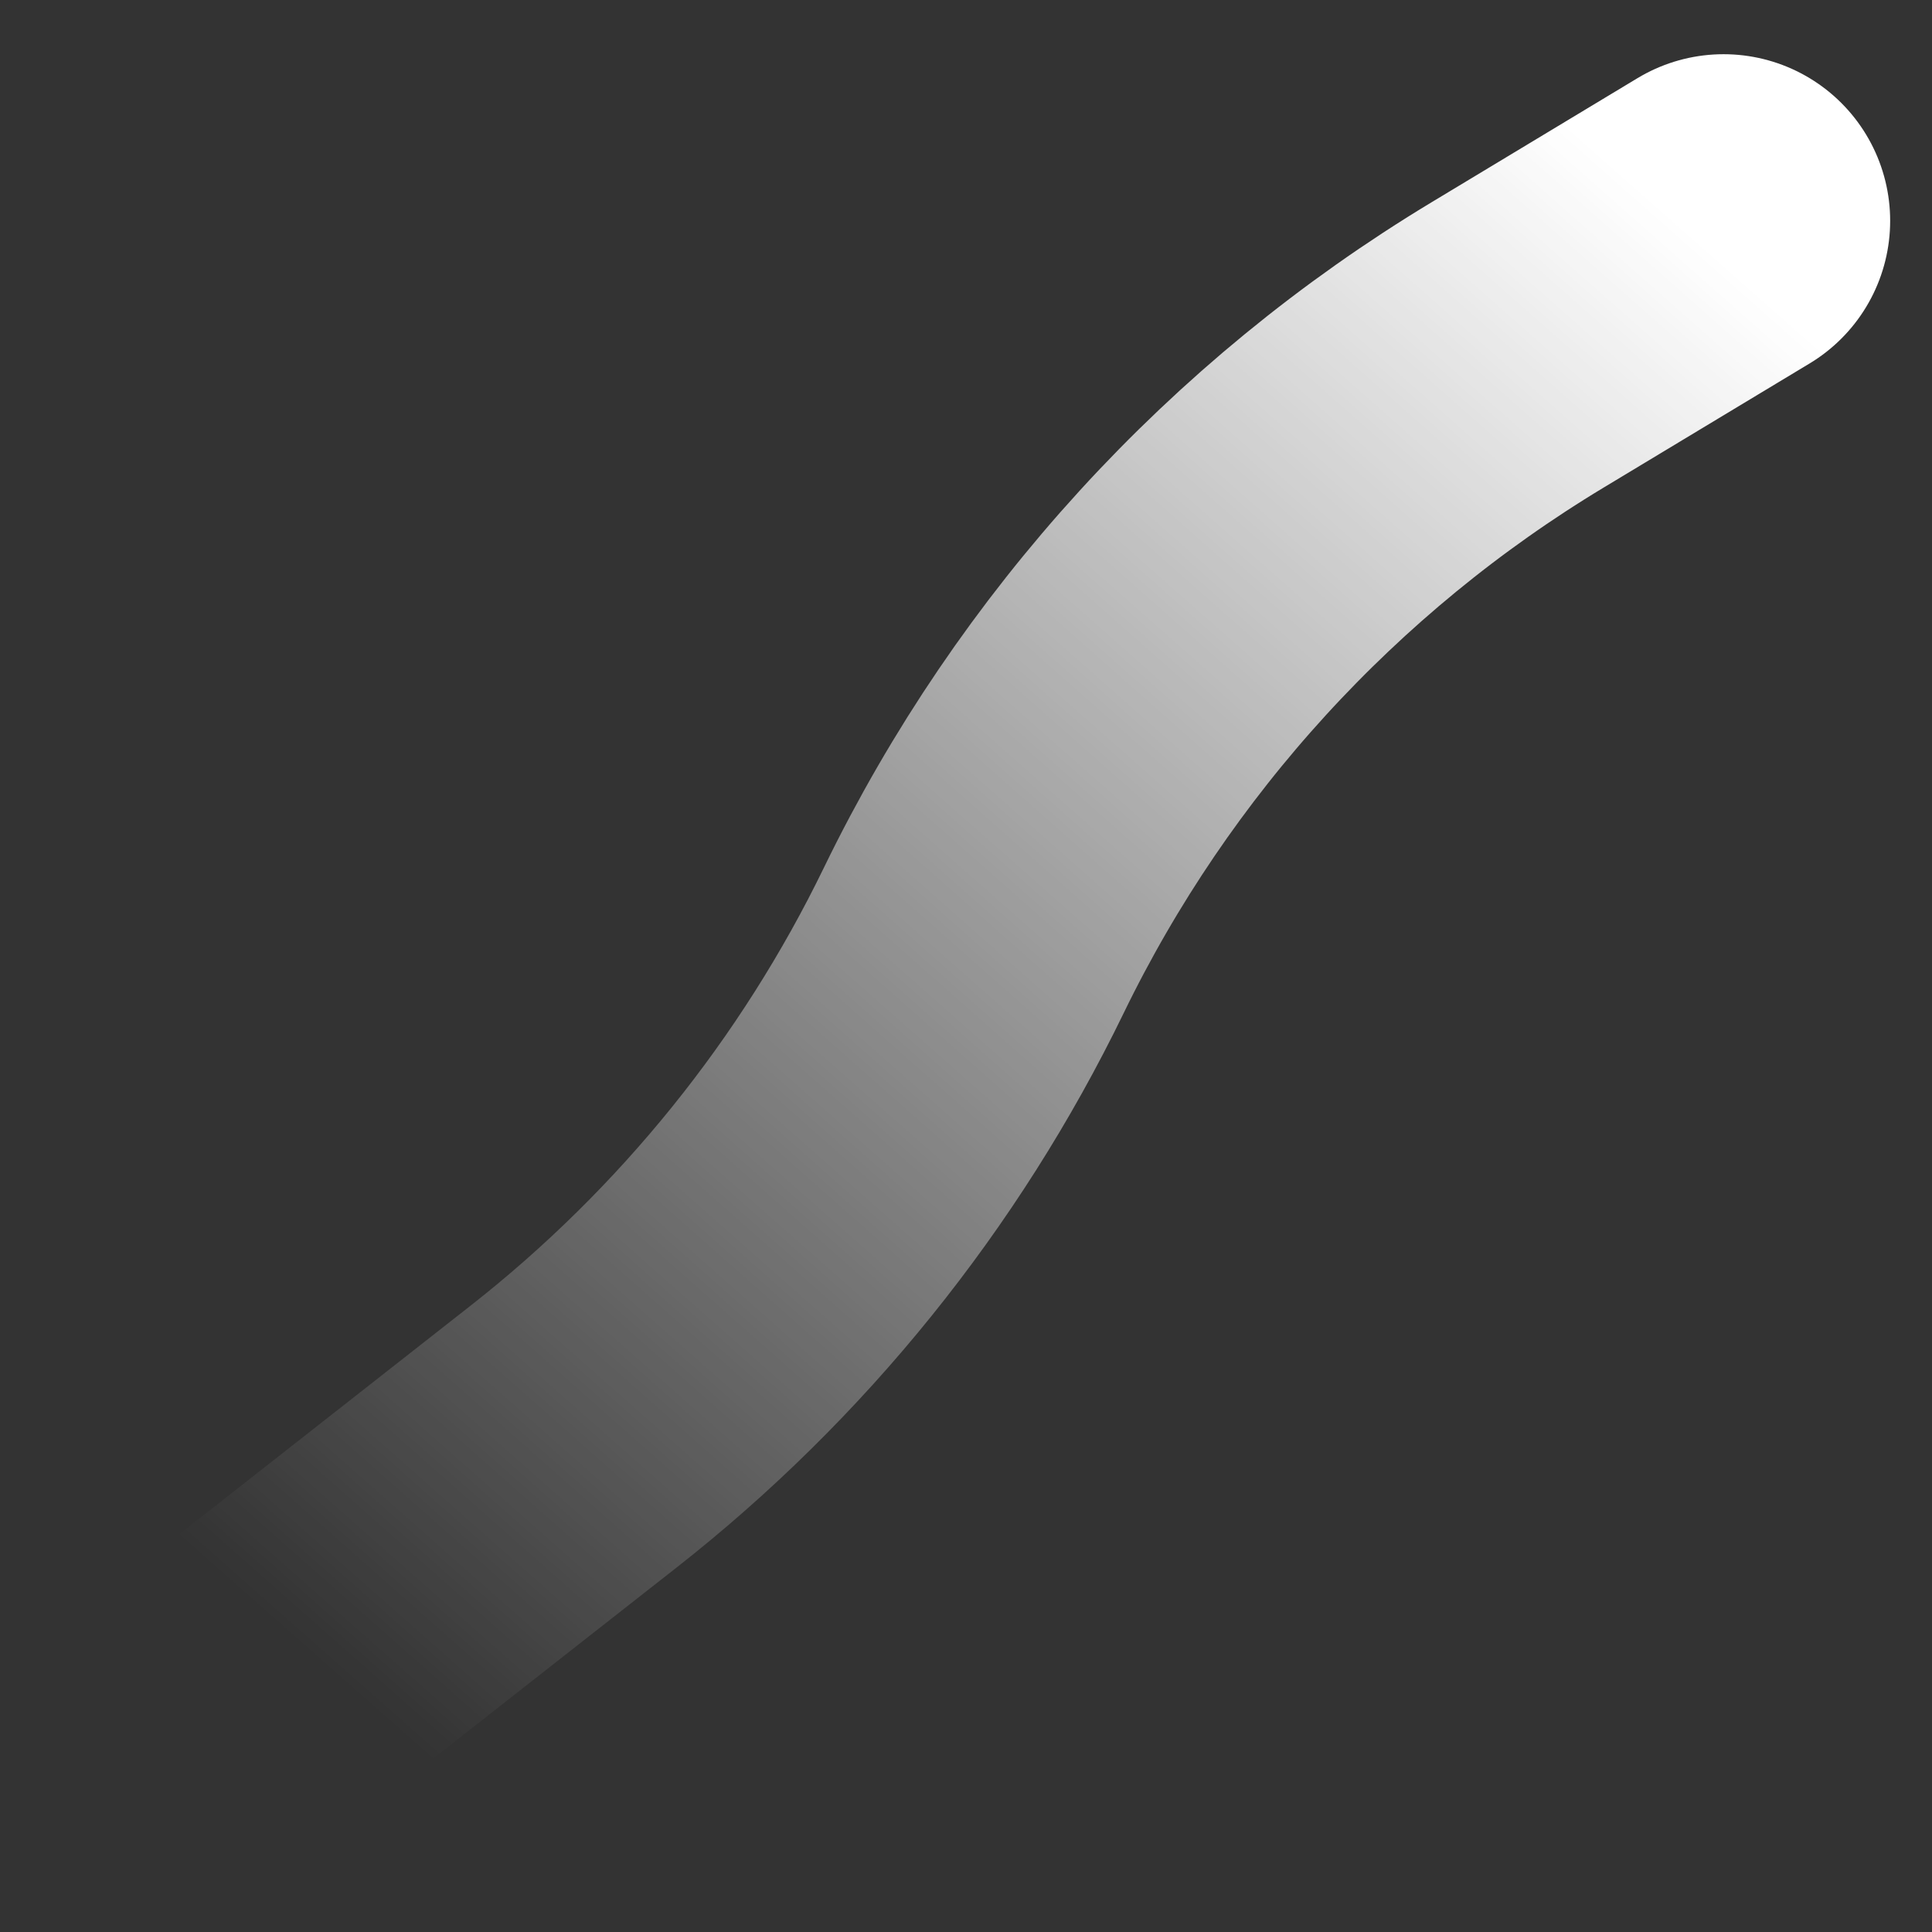 <?xml version="1.0" encoding="utf-8"?>
<svg xmlns="http://www.w3.org/2000/svg" fill="none" height="100%" overflow="visible" preserveAspectRatio="none" style="display: block;" viewBox="0 0 35 35" width="100%">
<rect x="0" y="0" width="35" height="35" fill="#333333" stroke="none"/>
<path d="M4 31.04L10.385 26.03C13.456 23.622 15.938 20.545 17.642 17.034V17.034C19.815 12.56 23.238 8.813 27.497 6.246L31.224 4" id="Vector 96" stroke="url(#paint0_linear_0_814)" stroke-linecap="round" stroke-width="6.036"/>
<defs>
<linearGradient gradientUnits="userSpaceOnUse" id="paint0_linear_0_814" x1="4.986" x2="28.739" y1="29.431" y2="2.532">
<stop stop-color="white" stop-opacity="0"/>
<stop offset="1" stop-color="white"/>
</linearGradient>
</defs>
</svg>